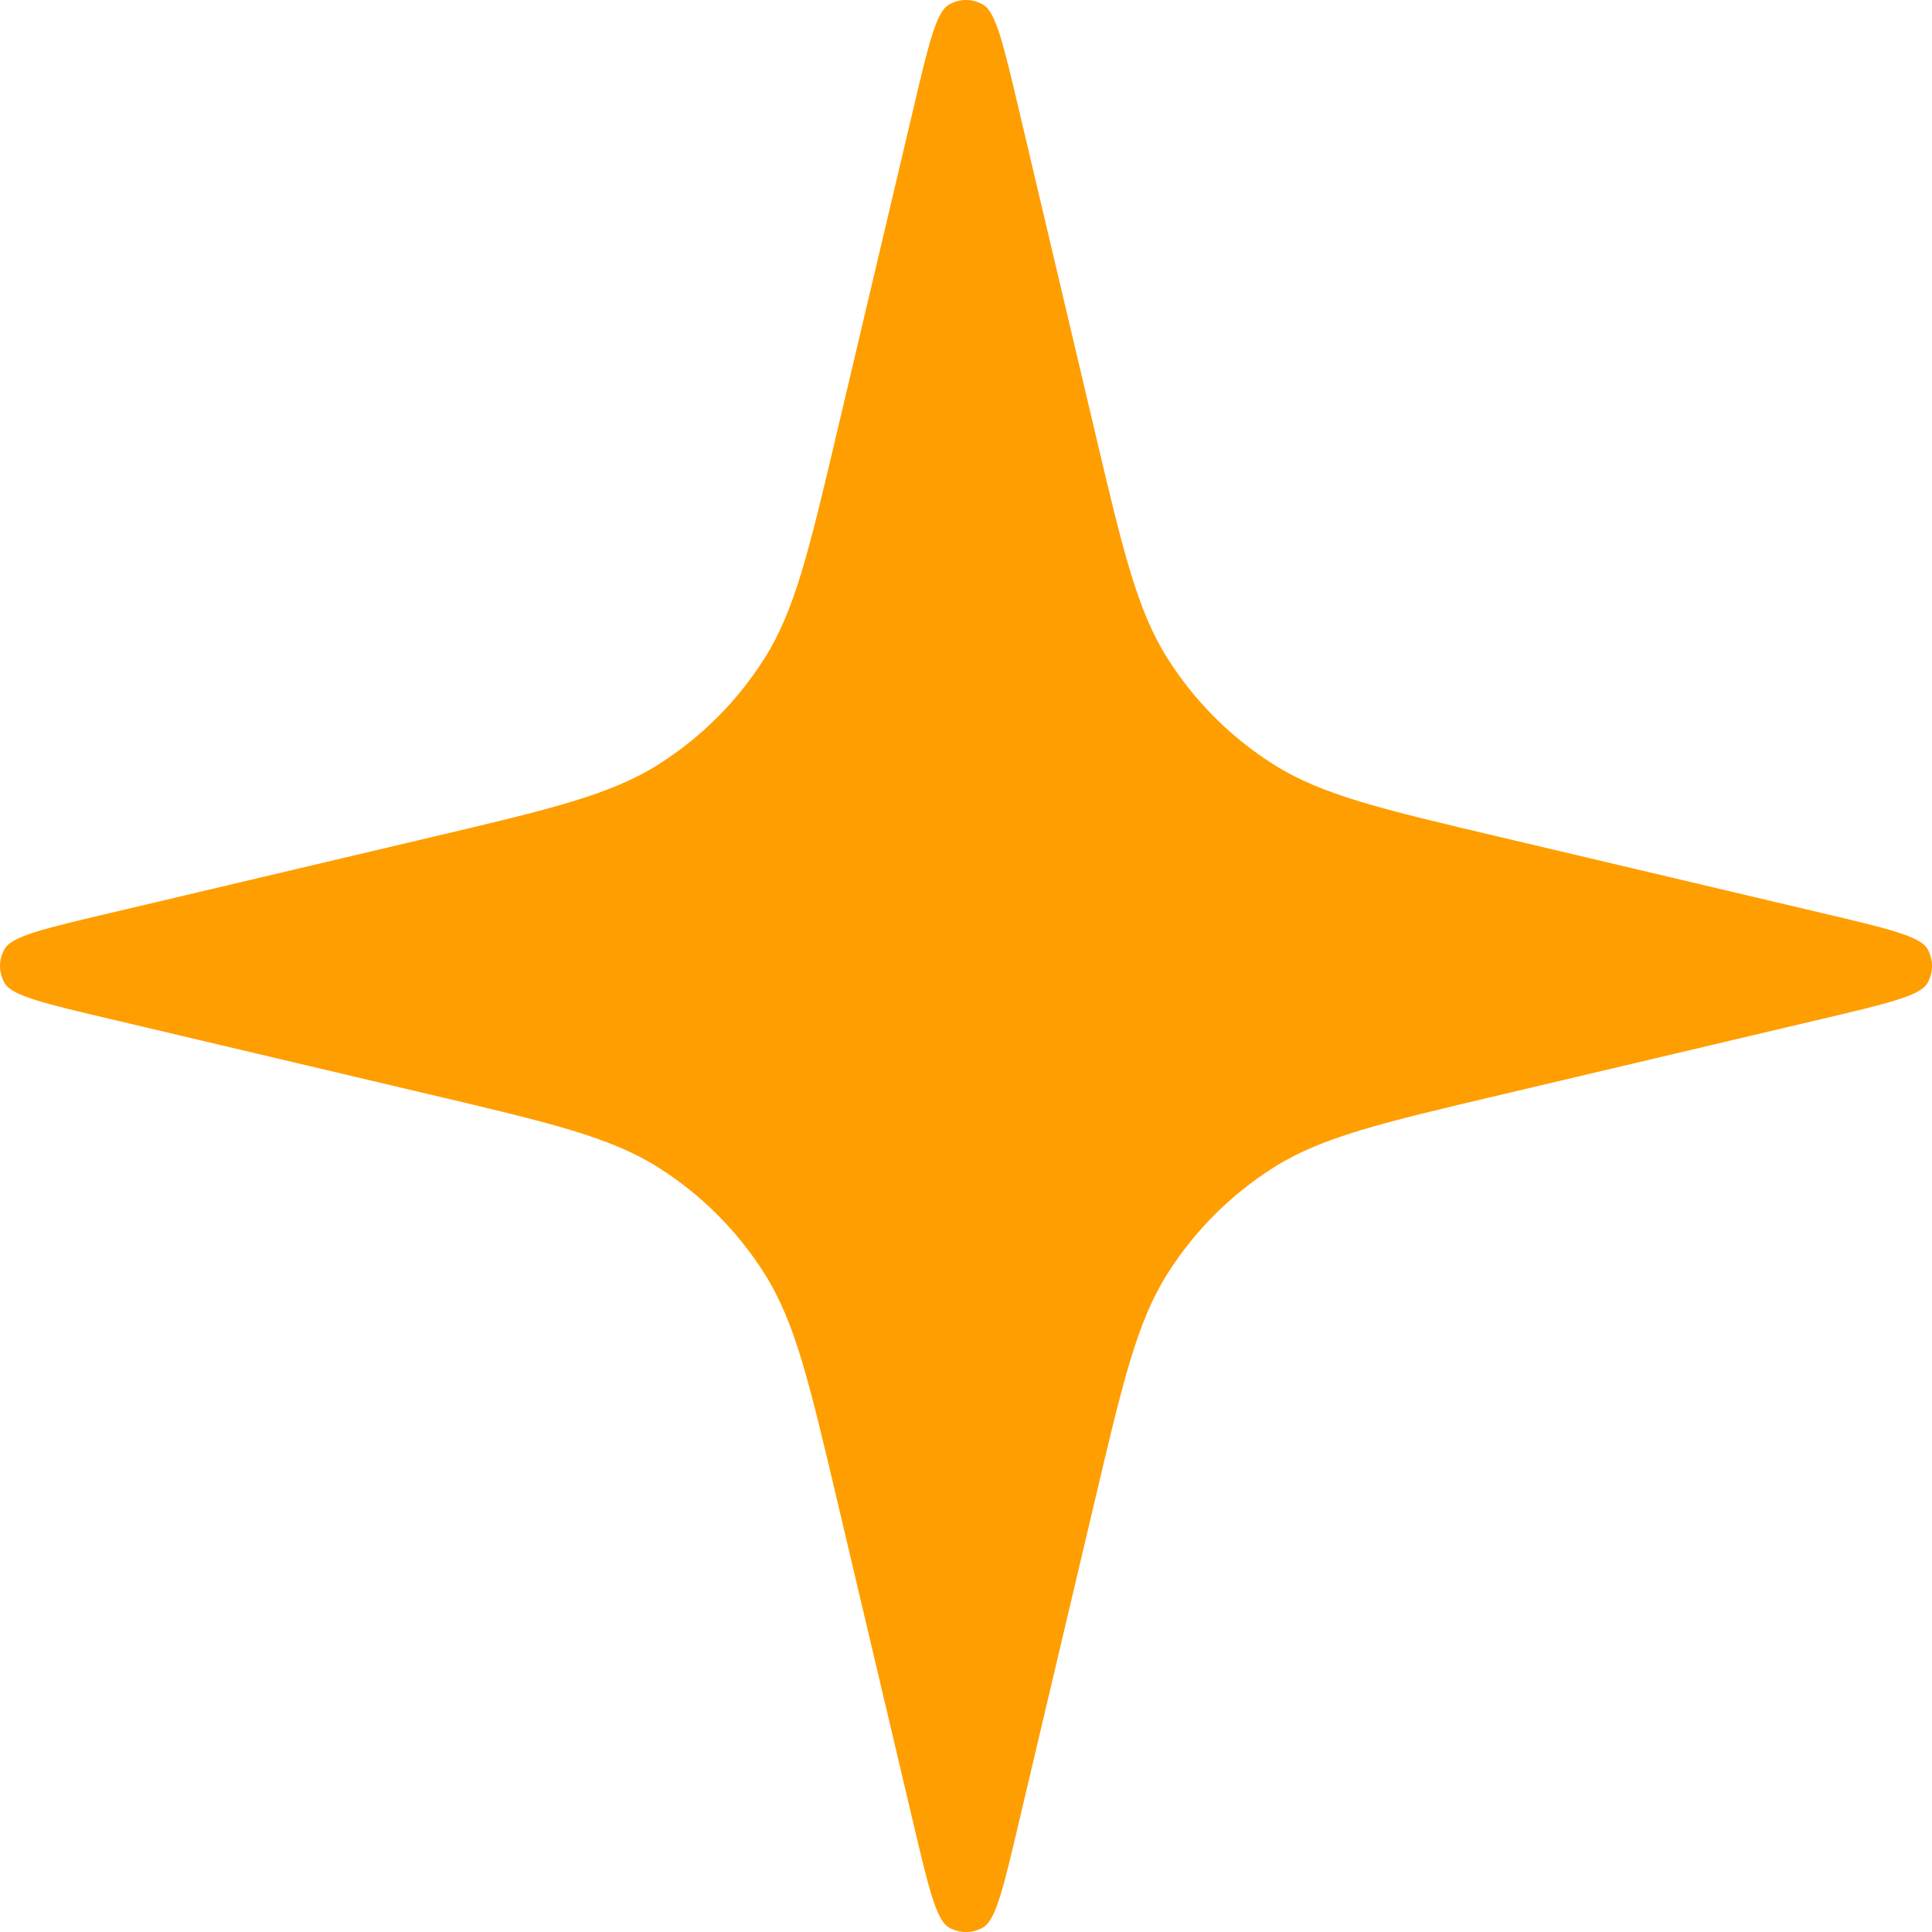 <?xml version="1.0" encoding="UTF-8"?> <svg xmlns="http://www.w3.org/2000/svg" width="18" height="18" viewBox="0 0 18 18" fill="none"><path d="M8.505 1.032C8.649 0.419 8.722 0.113 8.838 0.045C8.938 -0.015 9.062 -0.015 9.162 0.045C9.278 0.113 9.351 0.419 9.495 1.032L10.2 4.018C10.462 5.129 10.593 5.684 10.878 6.135C11.13 6.533 11.467 6.87 11.865 7.122C12.316 7.407 12.871 7.538 13.982 7.8L16.968 8.505C17.581 8.649 17.887 8.722 17.956 8.838C18.015 8.938 18.015 9.062 17.956 9.162C17.887 9.278 17.581 9.351 16.968 9.495L13.982 10.2C12.871 10.462 12.316 10.593 11.865 10.878C11.467 11.13 11.13 11.467 10.878 11.865C10.593 12.316 10.462 12.871 10.2 13.982L9.495 16.968C9.351 17.581 9.278 17.887 9.162 17.956C9.062 18.015 8.938 18.015 8.838 17.956C8.722 17.887 8.649 17.581 8.505 16.968L7.8 13.982C7.538 12.871 7.407 12.316 7.122 11.865C6.87 11.467 6.533 11.13 6.135 10.878C5.684 10.593 5.129 10.462 4.018 10.2L1.032 9.495C0.419 9.351 0.113 9.278 0.045 9.162C-0.015 9.062 -0.015 8.938 0.045 8.838C0.113 8.722 0.419 8.649 1.032 8.505L4.018 7.8C5.129 7.538 5.684 7.407 6.135 7.122C6.533 6.87 6.87 6.533 7.122 6.135C7.407 5.684 7.538 5.129 7.8 4.018L8.505 1.032Z" fill="#FF9E00"></path></svg> 